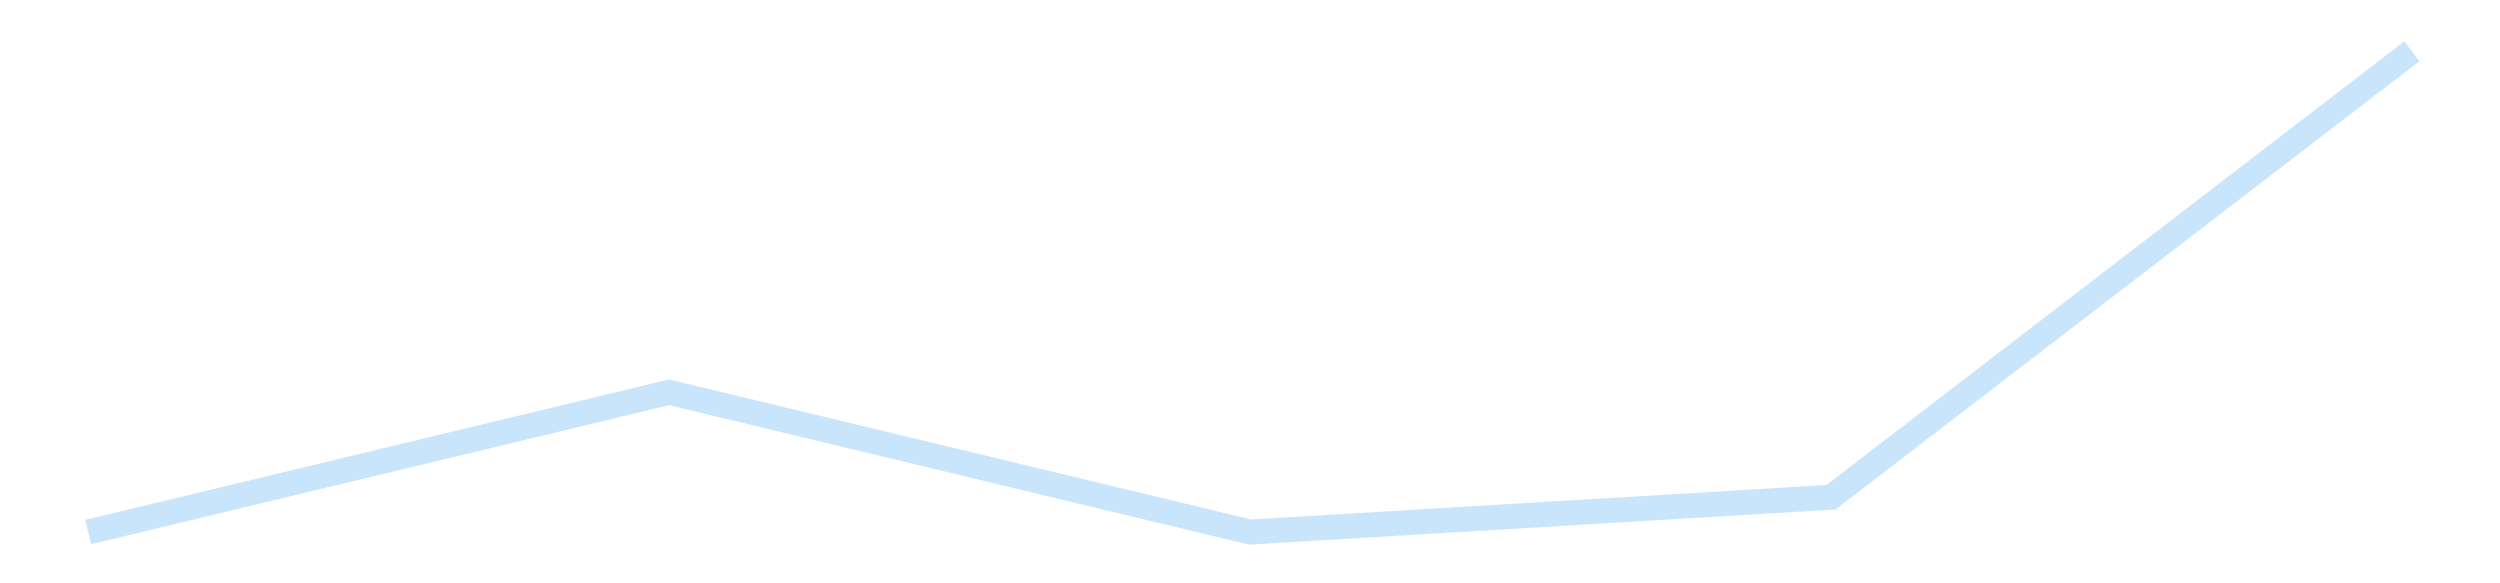 <?xml version='1.0' encoding='utf-8'?>
<svg xmlns="http://www.w3.org/2000/svg" xmlns:xlink="http://www.w3.org/1999/xlink" id="chart-ef6bfa4e-7d9b-4b1c-9556-074ec57d748b" class="pygal-chart pygal-sparkline" viewBox="0 0 300 70" width="300" height="70"><!--Generated with pygal 3.0.4 (lxml) ©Kozea 2012-2016 on 2025-11-03--><!--http://pygal.org--><!--http://github.com/Kozea/pygal--><defs><style type="text/css">#chart-ef6bfa4e-7d9b-4b1c-9556-074ec57d748b{-webkit-user-select:none;-webkit-font-smoothing:antialiased;font-family:Consolas,"Liberation Mono",Menlo,Courier,monospace}#chart-ef6bfa4e-7d9b-4b1c-9556-074ec57d748b .title{font-family:Consolas,"Liberation Mono",Menlo,Courier,monospace;font-size:16px}#chart-ef6bfa4e-7d9b-4b1c-9556-074ec57d748b .legends .legend text{font-family:Consolas,"Liberation Mono",Menlo,Courier,monospace;font-size:14px}#chart-ef6bfa4e-7d9b-4b1c-9556-074ec57d748b .axis text{font-family:Consolas,"Liberation Mono",Menlo,Courier,monospace;font-size:10px}#chart-ef6bfa4e-7d9b-4b1c-9556-074ec57d748b .axis text.major{font-family:Consolas,"Liberation Mono",Menlo,Courier,monospace;font-size:10px}#chart-ef6bfa4e-7d9b-4b1c-9556-074ec57d748b .text-overlay text.value{font-family:Consolas,"Liberation Mono",Menlo,Courier,monospace;font-size:16px}#chart-ef6bfa4e-7d9b-4b1c-9556-074ec57d748b .text-overlay text.label{font-family:Consolas,"Liberation Mono",Menlo,Courier,monospace;font-size:10px}#chart-ef6bfa4e-7d9b-4b1c-9556-074ec57d748b .tooltip{font-family:Consolas,"Liberation Mono",Menlo,Courier,monospace;font-size:14px}#chart-ef6bfa4e-7d9b-4b1c-9556-074ec57d748b text.no_data{font-family:Consolas,"Liberation Mono",Menlo,Courier,monospace;font-size:64px}
#chart-ef6bfa4e-7d9b-4b1c-9556-074ec57d748b{background-color:transparent}#chart-ef6bfa4e-7d9b-4b1c-9556-074ec57d748b path,#chart-ef6bfa4e-7d9b-4b1c-9556-074ec57d748b line,#chart-ef6bfa4e-7d9b-4b1c-9556-074ec57d748b rect,#chart-ef6bfa4e-7d9b-4b1c-9556-074ec57d748b circle{-webkit-transition:150ms;-moz-transition:150ms;transition:150ms}#chart-ef6bfa4e-7d9b-4b1c-9556-074ec57d748b .graph &gt; .background{fill:transparent}#chart-ef6bfa4e-7d9b-4b1c-9556-074ec57d748b .plot &gt; .background{fill:transparent}#chart-ef6bfa4e-7d9b-4b1c-9556-074ec57d748b .graph{fill:rgba(0,0,0,.87)}#chart-ef6bfa4e-7d9b-4b1c-9556-074ec57d748b text.no_data{fill:rgba(0,0,0,1)}#chart-ef6bfa4e-7d9b-4b1c-9556-074ec57d748b .title{fill:rgba(0,0,0,1)}#chart-ef6bfa4e-7d9b-4b1c-9556-074ec57d748b .legends .legend text{fill:rgba(0,0,0,.87)}#chart-ef6bfa4e-7d9b-4b1c-9556-074ec57d748b .legends .legend:hover text{fill:rgba(0,0,0,1)}#chart-ef6bfa4e-7d9b-4b1c-9556-074ec57d748b .axis .line{stroke:rgba(0,0,0,1)}#chart-ef6bfa4e-7d9b-4b1c-9556-074ec57d748b .axis .guide.line{stroke:rgba(0,0,0,.54)}#chart-ef6bfa4e-7d9b-4b1c-9556-074ec57d748b .axis .major.line{stroke:rgba(0,0,0,.87)}#chart-ef6bfa4e-7d9b-4b1c-9556-074ec57d748b .axis text.major{fill:rgba(0,0,0,1)}#chart-ef6bfa4e-7d9b-4b1c-9556-074ec57d748b .axis.y .guides:hover .guide.line,#chart-ef6bfa4e-7d9b-4b1c-9556-074ec57d748b .line-graph .axis.x .guides:hover .guide.line,#chart-ef6bfa4e-7d9b-4b1c-9556-074ec57d748b .stackedline-graph .axis.x .guides:hover .guide.line,#chart-ef6bfa4e-7d9b-4b1c-9556-074ec57d748b .xy-graph .axis.x .guides:hover .guide.line{stroke:rgba(0,0,0,1)}#chart-ef6bfa4e-7d9b-4b1c-9556-074ec57d748b .axis .guides:hover text{fill:rgba(0,0,0,1)}#chart-ef6bfa4e-7d9b-4b1c-9556-074ec57d748b .reactive{fill-opacity:.7;stroke-opacity:.8;stroke-width:3}#chart-ef6bfa4e-7d9b-4b1c-9556-074ec57d748b .ci{stroke:rgba(0,0,0,.87)}#chart-ef6bfa4e-7d9b-4b1c-9556-074ec57d748b .reactive.active,#chart-ef6bfa4e-7d9b-4b1c-9556-074ec57d748b .active .reactive{fill-opacity:.8;stroke-opacity:.9;stroke-width:4}#chart-ef6bfa4e-7d9b-4b1c-9556-074ec57d748b .ci .reactive.active{stroke-width:1.5}#chart-ef6bfa4e-7d9b-4b1c-9556-074ec57d748b .series text{fill:rgba(0,0,0,1)}#chart-ef6bfa4e-7d9b-4b1c-9556-074ec57d748b .tooltip rect{fill:transparent;stroke:rgba(0,0,0,1);-webkit-transition:opacity 150ms;-moz-transition:opacity 150ms;transition:opacity 150ms}#chart-ef6bfa4e-7d9b-4b1c-9556-074ec57d748b .tooltip .label{fill:rgba(0,0,0,.87)}#chart-ef6bfa4e-7d9b-4b1c-9556-074ec57d748b .tooltip .label{fill:rgba(0,0,0,.87)}#chart-ef6bfa4e-7d9b-4b1c-9556-074ec57d748b .tooltip .legend{font-size:.8em;fill:rgba(0,0,0,.54)}#chart-ef6bfa4e-7d9b-4b1c-9556-074ec57d748b .tooltip .x_label{font-size:.6em;fill:rgba(0,0,0,1)}#chart-ef6bfa4e-7d9b-4b1c-9556-074ec57d748b .tooltip .xlink{font-size:.5em;text-decoration:underline}#chart-ef6bfa4e-7d9b-4b1c-9556-074ec57d748b .tooltip .value{font-size:1.5em}#chart-ef6bfa4e-7d9b-4b1c-9556-074ec57d748b .bound{font-size:.5em}#chart-ef6bfa4e-7d9b-4b1c-9556-074ec57d748b .max-value{font-size:.75em;fill:rgba(0,0,0,.54)}#chart-ef6bfa4e-7d9b-4b1c-9556-074ec57d748b .map-element{fill:transparent;stroke:rgba(0,0,0,.54) !important}#chart-ef6bfa4e-7d9b-4b1c-9556-074ec57d748b .map-element .reactive{fill-opacity:inherit;stroke-opacity:inherit}#chart-ef6bfa4e-7d9b-4b1c-9556-074ec57d748b .color-0,#chart-ef6bfa4e-7d9b-4b1c-9556-074ec57d748b .color-0 a:visited{stroke:#bbdefb;fill:#bbdefb}#chart-ef6bfa4e-7d9b-4b1c-9556-074ec57d748b .text-overlay .color-0 text{fill:black}
#chart-ef6bfa4e-7d9b-4b1c-9556-074ec57d748b text.no_data{text-anchor:middle}#chart-ef6bfa4e-7d9b-4b1c-9556-074ec57d748b .guide.line{fill:none}#chart-ef6bfa4e-7d9b-4b1c-9556-074ec57d748b .centered{text-anchor:middle}#chart-ef6bfa4e-7d9b-4b1c-9556-074ec57d748b .title{text-anchor:middle}#chart-ef6bfa4e-7d9b-4b1c-9556-074ec57d748b .legends .legend text{fill-opacity:1}#chart-ef6bfa4e-7d9b-4b1c-9556-074ec57d748b .axis.x text{text-anchor:middle}#chart-ef6bfa4e-7d9b-4b1c-9556-074ec57d748b .axis.x:not(.web) text[transform]{text-anchor:start}#chart-ef6bfa4e-7d9b-4b1c-9556-074ec57d748b .axis.x:not(.web) text[transform].backwards{text-anchor:end}#chart-ef6bfa4e-7d9b-4b1c-9556-074ec57d748b .axis.y text{text-anchor:end}#chart-ef6bfa4e-7d9b-4b1c-9556-074ec57d748b .axis.y text[transform].backwards{text-anchor:start}#chart-ef6bfa4e-7d9b-4b1c-9556-074ec57d748b .axis.y2 text{text-anchor:start}#chart-ef6bfa4e-7d9b-4b1c-9556-074ec57d748b .axis.y2 text[transform].backwards{text-anchor:end}#chart-ef6bfa4e-7d9b-4b1c-9556-074ec57d748b .axis .guide.line{stroke-dasharray:4,4;stroke:black}#chart-ef6bfa4e-7d9b-4b1c-9556-074ec57d748b .axis .major.guide.line{stroke-dasharray:6,6;stroke:black}#chart-ef6bfa4e-7d9b-4b1c-9556-074ec57d748b .horizontal .axis.y .guide.line,#chart-ef6bfa4e-7d9b-4b1c-9556-074ec57d748b .horizontal .axis.y2 .guide.line,#chart-ef6bfa4e-7d9b-4b1c-9556-074ec57d748b .vertical .axis.x .guide.line{opacity:0}#chart-ef6bfa4e-7d9b-4b1c-9556-074ec57d748b .horizontal .axis.always_show .guide.line,#chart-ef6bfa4e-7d9b-4b1c-9556-074ec57d748b .vertical .axis.always_show .guide.line{opacity:1 !important}#chart-ef6bfa4e-7d9b-4b1c-9556-074ec57d748b .axis.y .guides:hover .guide.line,#chart-ef6bfa4e-7d9b-4b1c-9556-074ec57d748b .axis.y2 .guides:hover .guide.line,#chart-ef6bfa4e-7d9b-4b1c-9556-074ec57d748b .axis.x .guides:hover .guide.line{opacity:1}#chart-ef6bfa4e-7d9b-4b1c-9556-074ec57d748b .axis .guides:hover text{opacity:1}#chart-ef6bfa4e-7d9b-4b1c-9556-074ec57d748b .nofill{fill:none}#chart-ef6bfa4e-7d9b-4b1c-9556-074ec57d748b .subtle-fill{fill-opacity:.2}#chart-ef6bfa4e-7d9b-4b1c-9556-074ec57d748b .dot{stroke-width:1px;fill-opacity:1;stroke-opacity:1}#chart-ef6bfa4e-7d9b-4b1c-9556-074ec57d748b .dot.active{stroke-width:5px}#chart-ef6bfa4e-7d9b-4b1c-9556-074ec57d748b .dot.negative{fill:transparent}#chart-ef6bfa4e-7d9b-4b1c-9556-074ec57d748b text,#chart-ef6bfa4e-7d9b-4b1c-9556-074ec57d748b tspan{stroke:none !important}#chart-ef6bfa4e-7d9b-4b1c-9556-074ec57d748b .series text.active{opacity:1}#chart-ef6bfa4e-7d9b-4b1c-9556-074ec57d748b .tooltip rect{fill-opacity:.95;stroke-width:.5}#chart-ef6bfa4e-7d9b-4b1c-9556-074ec57d748b .tooltip text{fill-opacity:1}#chart-ef6bfa4e-7d9b-4b1c-9556-074ec57d748b .showable{visibility:hidden}#chart-ef6bfa4e-7d9b-4b1c-9556-074ec57d748b .showable.shown{visibility:visible}#chart-ef6bfa4e-7d9b-4b1c-9556-074ec57d748b .gauge-background{fill:rgba(229,229,229,1);stroke:none}#chart-ef6bfa4e-7d9b-4b1c-9556-074ec57d748b .bg-lines{stroke:transparent;stroke-width:2px}</style><script type="text/javascript">window.pygal = window.pygal || {};window.pygal.config = window.pygal.config || {};window.pygal.config['ef6bfa4e-7d9b-4b1c-9556-074ec57d748b'] = {"allow_interruptions": false, "box_mode": "extremes", "classes": ["pygal-chart", "pygal-sparkline"], "css": ["file://style.css", "file://graph.css"], "defs": [], "disable_xml_declaration": false, "dots_size": 2.5, "dynamic_print_values": false, "explicit_size": true, "fill": false, "force_uri_protocol": "https", "formatter": null, "half_pie": false, "height": 70, "include_x_axis": false, "inner_radius": 0, "interpolate": null, "interpolation_parameters": {}, "interpolation_precision": 250, "inverse_y_axis": false, "js": [], "legend_at_bottom": false, "legend_at_bottom_columns": null, "legend_box_size": 12, "logarithmic": false, "margin": 5, "margin_bottom": null, "margin_left": null, "margin_right": null, "margin_top": null, "max_scale": 2, "min_scale": 1, "missing_value_fill_truncation": "x", "no_data_text": "", "no_prefix": false, "order_min": null, "pretty_print": false, "print_labels": false, "print_values": false, "print_values_position": "center", "print_zeroes": true, "range": null, "rounded_bars": null, "secondary_range": null, "show_dots": false, "show_legend": false, "show_minor_x_labels": true, "show_minor_y_labels": true, "show_only_major_dots": false, "show_x_guides": false, "show_x_labels": false, "show_y_guides": true, "show_y_labels": false, "spacing": 0, "stack_from_top": false, "strict": false, "stroke": true, "stroke_style": null, "style": {"background": "transparent", "ci_colors": [], "colors": ["#bbdefb"], "dot_opacity": "1", "font_family": "Consolas, \"Liberation Mono\", Menlo, Courier, monospace", "foreground": "rgba(0, 0, 0, .87)", "foreground_strong": "rgba(0, 0, 0, 1)", "foreground_subtle": "rgba(0, 0, 0, .54)", "guide_stroke_color": "black", "guide_stroke_dasharray": "4,4", "label_font_family": "Consolas, \"Liberation Mono\", Menlo, Courier, monospace", "label_font_size": 10, "legend_font_family": "Consolas, \"Liberation Mono\", Menlo, Courier, monospace", "legend_font_size": 14, "major_guide_stroke_color": "black", "major_guide_stroke_dasharray": "6,6", "major_label_font_family": "Consolas, \"Liberation Mono\", Menlo, Courier, monospace", "major_label_font_size": 10, "no_data_font_family": "Consolas, \"Liberation Mono\", Menlo, Courier, monospace", "no_data_font_size": 64, "opacity": ".7", "opacity_hover": ".8", "plot_background": "transparent", "stroke_opacity": ".8", "stroke_opacity_hover": ".9", "stroke_width": 3, "stroke_width_hover": "4", "title_font_family": "Consolas, \"Liberation Mono\", Menlo, Courier, monospace", "title_font_size": 16, "tooltip_font_family": "Consolas, \"Liberation Mono\", Menlo, Courier, monospace", "tooltip_font_size": 14, "transition": "150ms", "value_background": "rgba(229, 229, 229, 1)", "value_colors": [], "value_font_family": "Consolas, \"Liberation Mono\", Menlo, Courier, monospace", "value_font_size": 16, "value_label_font_family": "Consolas, \"Liberation Mono\", Menlo, Courier, monospace", "value_label_font_size": 10}, "title": null, "tooltip_border_radius": 0, "tooltip_fancy_mode": true, "truncate_label": null, "truncate_legend": null, "width": 300, "x_label_rotation": 0, "x_labels": null, "x_labels_major": null, "x_labels_major_count": null, "x_labels_major_every": null, "x_title": null, "xrange": null, "y_label_rotation": 0, "y_labels": null, "y_labels_major": null, "y_labels_major_count": null, "y_labels_major_every": null, "y_title": null, "zero": 0, "legends": [""]}</script></defs><title>Pygal</title><g class="graph line-graph vertical"><rect x="0" y="0" width="300" height="70" class="background"/><g transform="translate(5, 5)" class="plot"><rect x="0" y="0" width="290" height="60" class="background"/><g class="series serie-0 color-0"><path d="M5.577 58.846 L75.288 42.078 145 58.846 214.712 54.668 284.423 1.154" class="line reactive nofill"/></g></g><g class="titles"/><g transform="translate(5, 5)" class="plot overlay"><g class="series serie-0 color-0"/></g><g transform="translate(5, 5)" class="plot text-overlay"><g class="series serie-0 color-0"/></g><g transform="translate(5, 5)" class="plot tooltip-overlay"><g transform="translate(0 0)" style="opacity: 0" class="tooltip"><rect rx="0" ry="0" width="0" height="0" class="tooltip-box"/><g class="text"/></g></g></g></svg>
